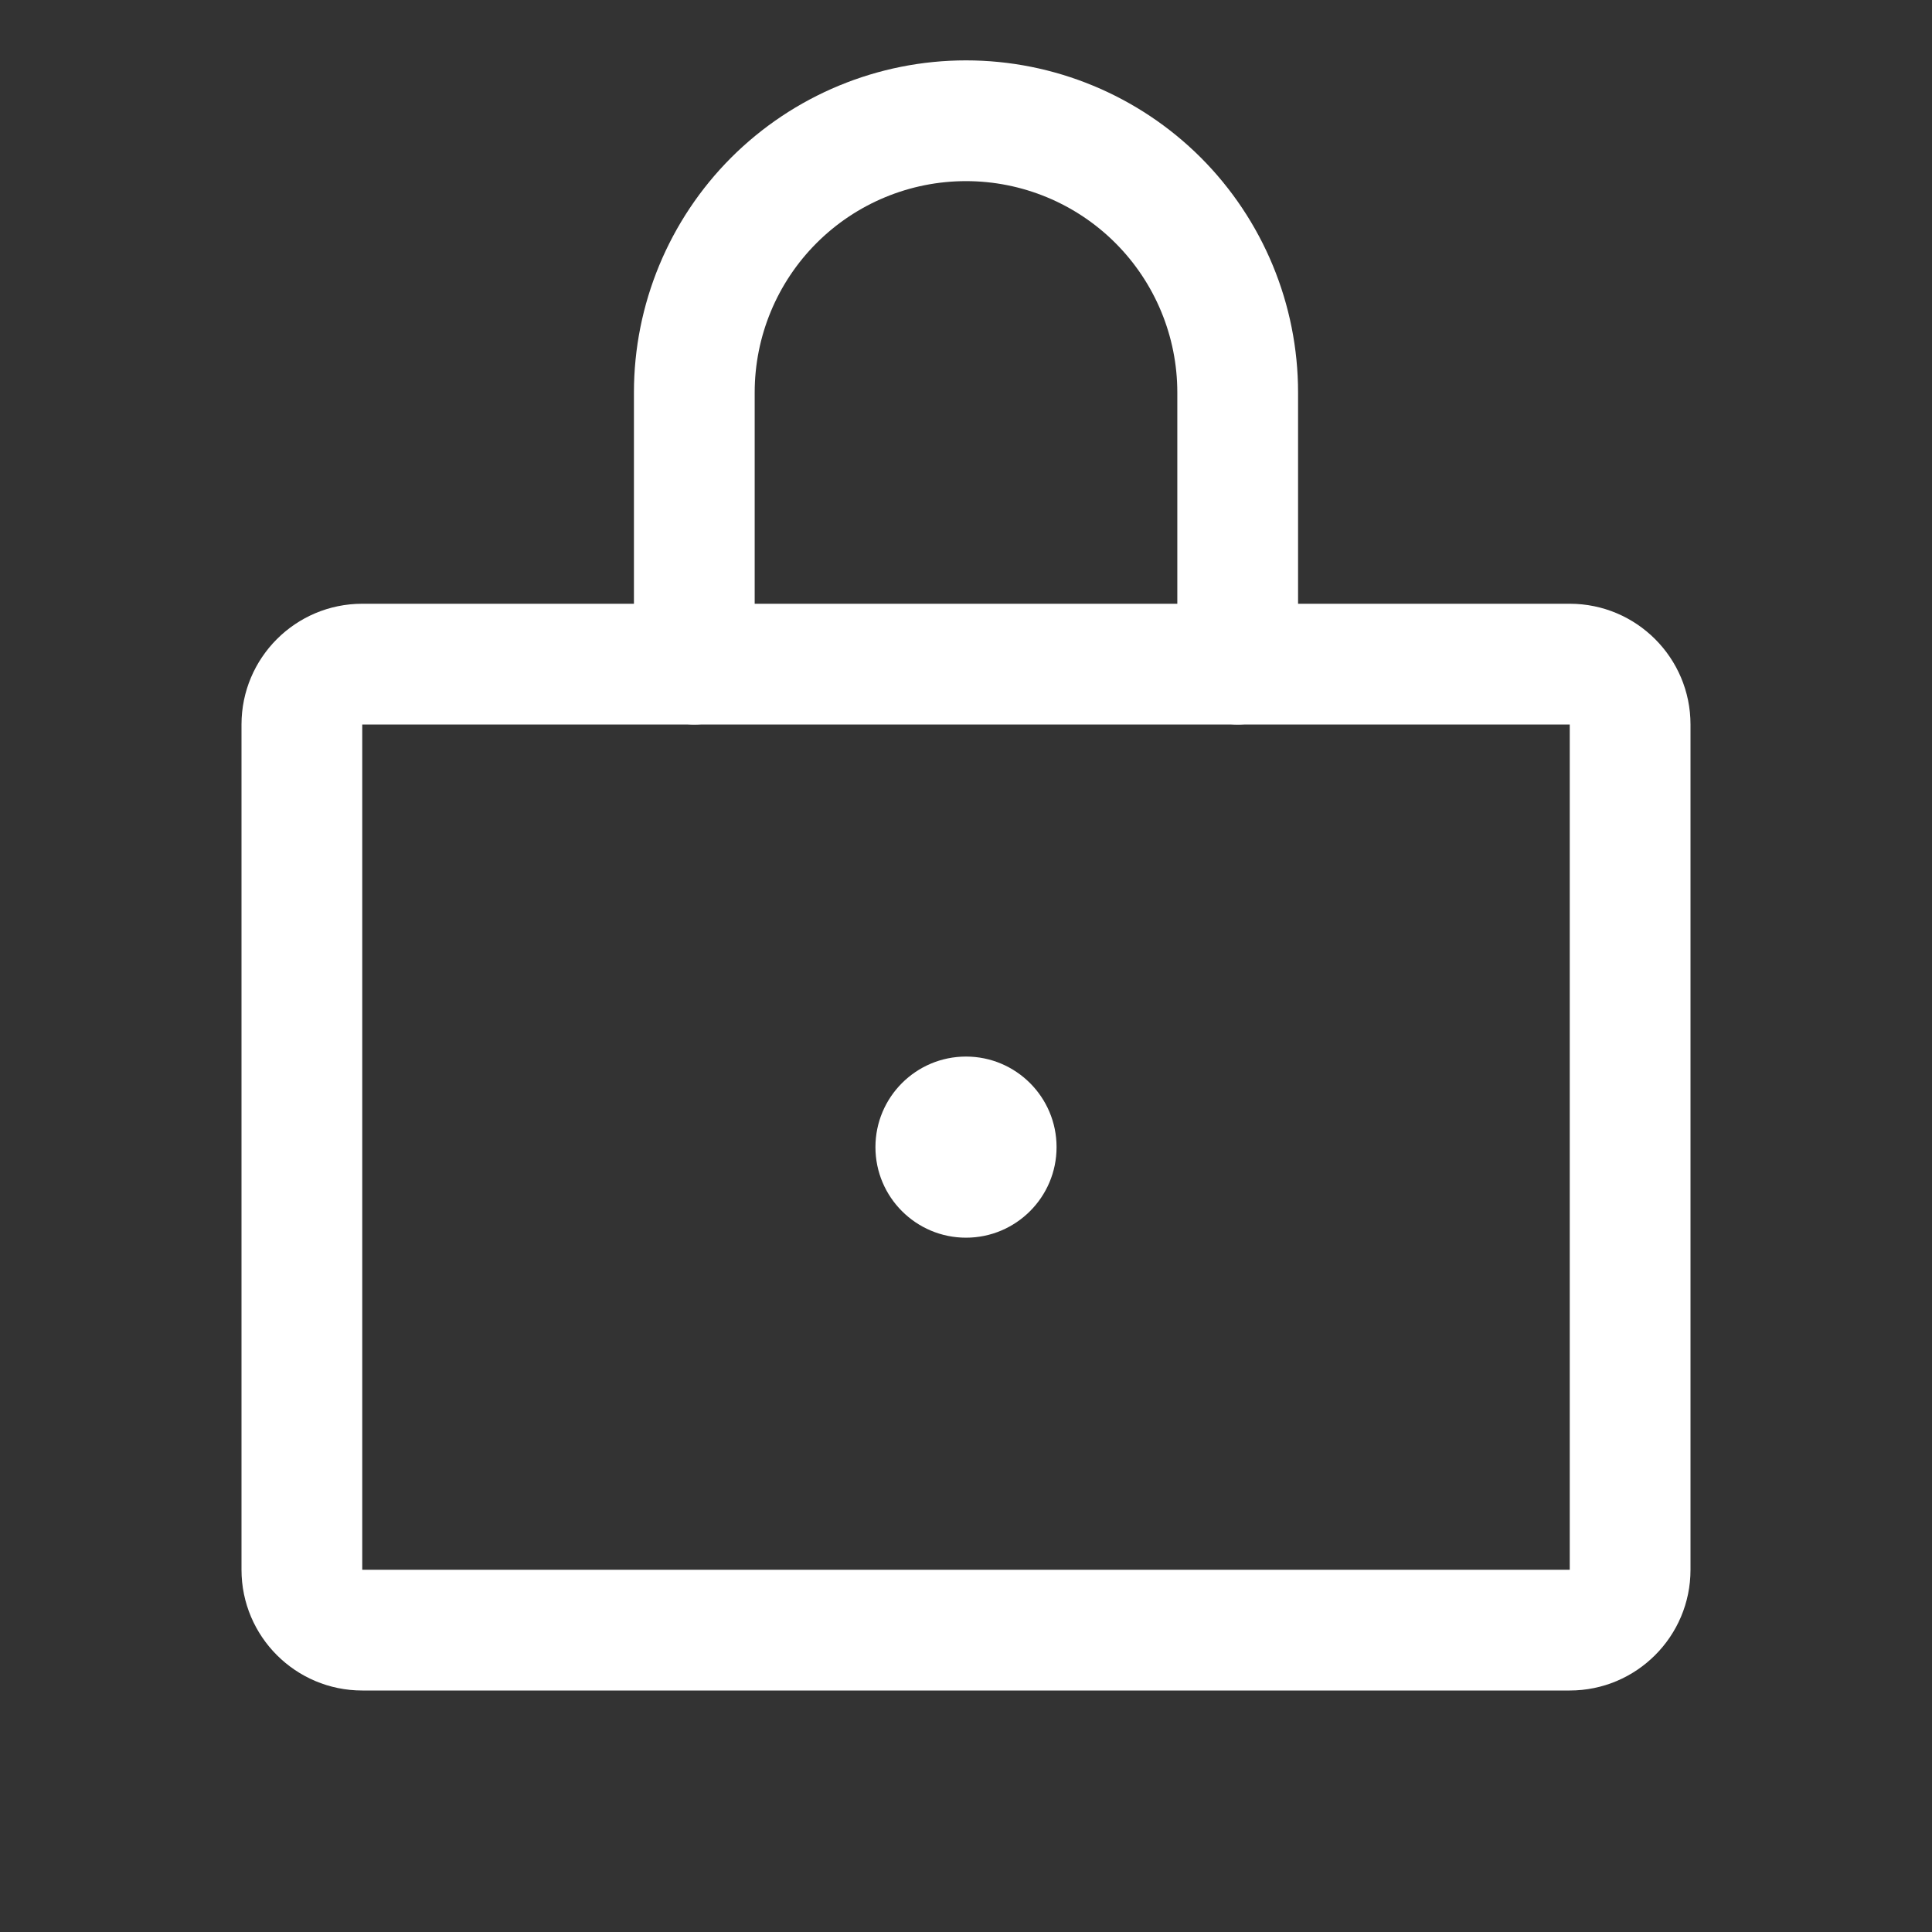 <?xml version="1.0" encoding="UTF-8"?> <svg xmlns="http://www.w3.org/2000/svg" width="24" height="24" viewBox="0 0 24 24" fill="none"><rect x="0" y="0" width="24" height="24" fill="#333333" stroke="none"/> <path fill-rule="evenodd" clip-rule="evenodd" d="M3 9C3 8.172 3.672 7.5 4.5 7.5H19.5C20.328 7.5 21 8.172 21 9V19.5C21 20.328 20.328 21 19.5 21H4.5C3.672 21 3 20.328 3 19.5V9ZM19.5 9H4.5V19.5H19.5V9Z" fill="white"></path> <path fill-rule="evenodd" clip-rule="evenodd" d="M12 2.25C11.304 2.25 10.636 2.527 10.144 3.019C9.652 3.511 9.375 4.179 9.375 4.875V8.25C9.375 8.664 9.039 9 8.625 9C8.211 9 7.875 8.664 7.875 8.25V4.875C7.875 3.781 8.31 2.732 9.083 1.958C9.857 1.185 10.906 0.75 12 0.75C13.094 0.75 14.143 1.185 14.917 1.958C15.69 2.732 16.125 3.781 16.125 4.875V8.25C16.125 8.664 15.789 9 15.375 9C14.961 9 14.625 8.664 14.625 8.25V4.875C14.625 4.179 14.348 3.511 13.856 3.019C13.364 2.527 12.696 2.25 12 2.25Z" fill="white"></path> <path d="M12 15.375C12.621 15.375 13.125 14.871 13.125 14.25C13.125 13.629 12.621 13.125 12 13.125C11.379 13.125 10.875 13.629 10.875 14.25C10.875 14.871 11.379 15.375 12 15.375Z" fill="white"></path> </svg> 